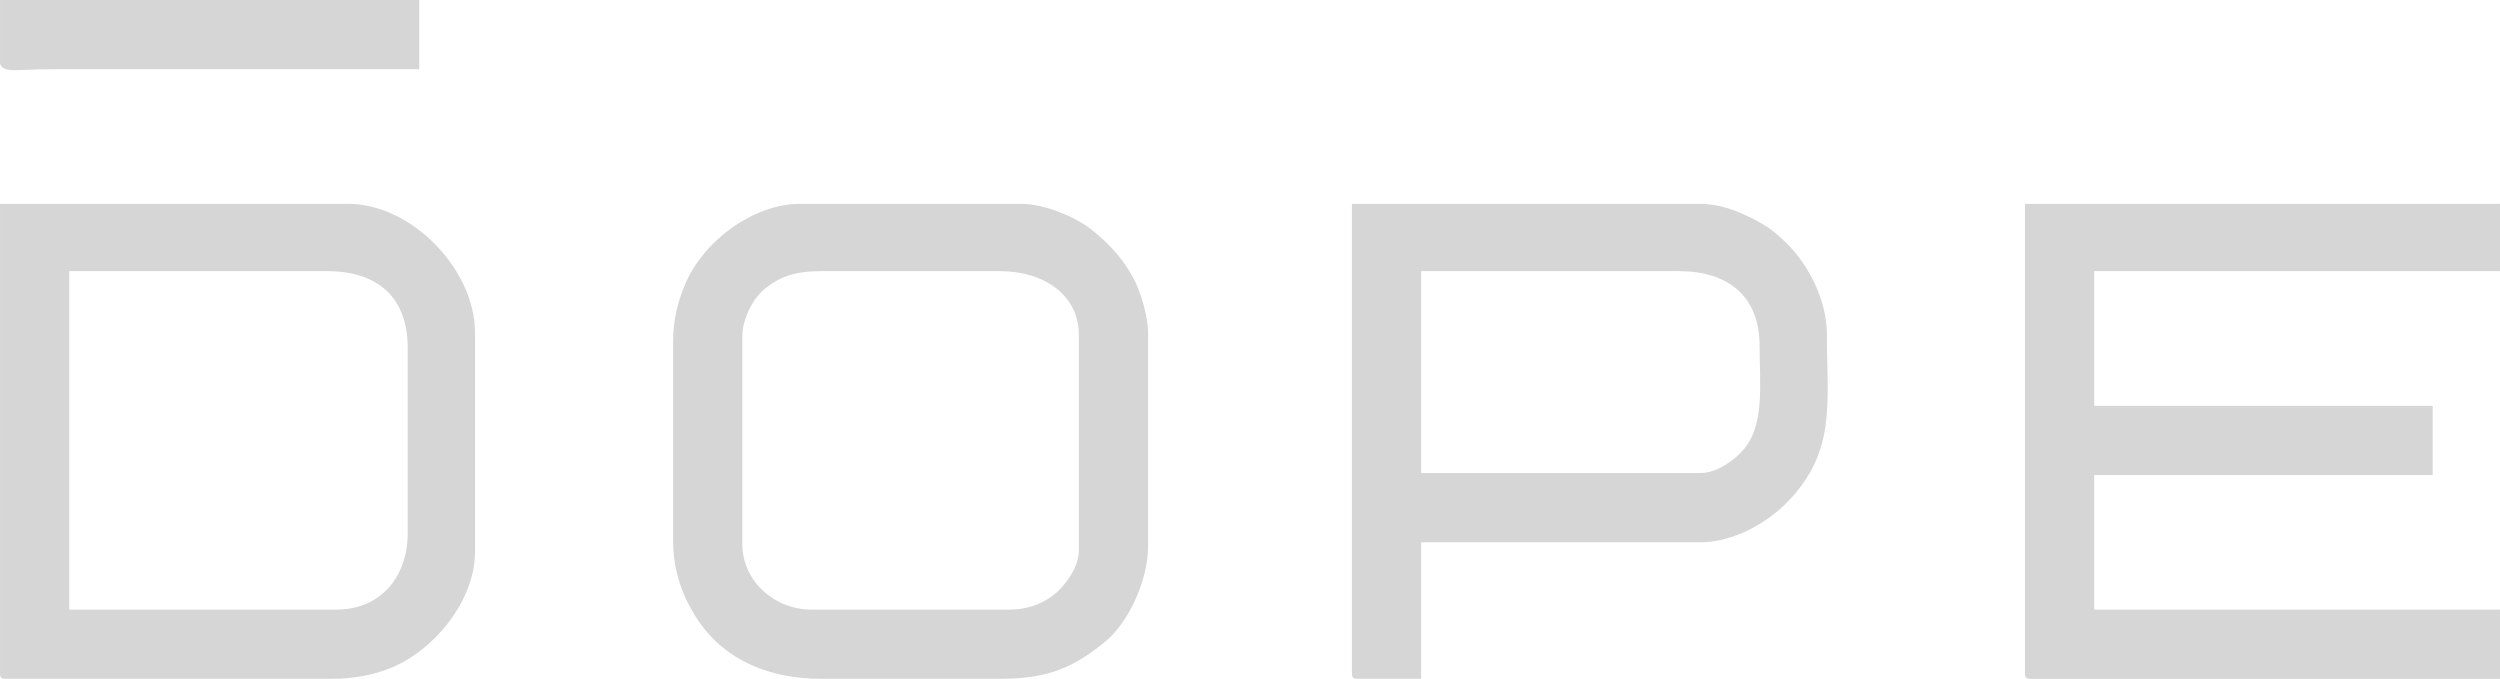 <?xml version="1.0" encoding="UTF-8"?> <svg xmlns="http://www.w3.org/2000/svg" xmlns:xlink="http://www.w3.org/1999/xlink" xmlns:xodm="http://www.corel.com/coreldraw/odm/2003" xml:space="preserve" width="110.067mm" height="29.887mm" version="1.0" style="shape-rendering:geometricPrecision; text-rendering:geometricPrecision; image-rendering:optimizeQuality; fill-rule:evenodd; clip-rule:evenodd" viewBox="0 0 9291.57 2523.02"> <defs> <style type="text/css"> .fil0 {fill:#D6D6D6} </style> </defs> <g id="Слой_x0020_1">  <path class="fil0" d="M7526.17 2501.58c0,16.47 4.97,21.44 21.44,21.44l1743.96 0 0 -257.3 -1508.1 0 0 -500.31 1257.94 0 0 -257.3 -1257.94 0 0 -500.31 1508.1 0 0 -250.15 -1765.4 0 0 1743.94zm-7526.16 -2264.43c13.26,36.05 58.43,20.15 192.98,20.15l1365.15 0 0 -257.3 -1558.13 0 0 237.15zm6318.25 1521.1l-1036.36 0 0 -750.47 957.75 0c181.04,0 300.18,90.73 300.18,278.75 0,141.85 20.57,294.54 -62.52,387.76 -32.27,36.21 -94.6,83.96 -159.05,83.96zm-1293.67 743.31c0,16.47 4.98,21.44 21.44,21.44l235.86 0 0 -507.45 1036.36 0c120.21,0 242.42,-67.31 319.85,-144.73 189.08,-189.08 151.88,-374.32 151.88,-627.18 0,-135.03 -75.57,-265.69 -144.67,-334.21 -47.38,-46.98 -72.8,-67.59 -136.44,-99.43 -51.69,-25.86 -116.81,-52.38 -190.62,-52.38l-1293.67 0 0 1743.94zm-2265.7 -478.87l0 -771.91c0,-66.75 40.47,-143.27 85.45,-179 54.1,-42.99 110.04,-64.01 207.59,-64.01l664.7 0c165.21,0 293.05,90.35 293.05,235.86l0 800.5c0,63.14 -45.6,123.33 -80.27,155.59 -39.95,37.17 -101.82,65.97 -177.03,65.97l-736.18 0c-139.37,0 -257.3,-107.56 -257.3,-243zm-257.3 -750.47l0 736.18c0,116.32 36.49,213.75 94.18,298.91 101.73,150.18 269.67,215.69 456.17,215.69l664.7 0c190.08,0 280.16,-49.6 387.07,-134.69 88.45,-70.4 163.28,-228.89 163.28,-358.47l0 -793.36c0,-58.75 -26.83,-146.62 -47.43,-188.44 -38.59,-78.35 -92.67,-138.18 -158.68,-191.54 -60.97,-49.3 -178.18,-98.89 -265.62,-98.89l-821.95 0c-174.21,0 -363.29,139.92 -429.96,306.21 -23.97,59.75 -41.76,122.32 -41.76,208.39zm-1250.79 993.48l-993.49 0 0 -1257.92 957.75 0c189.55,0 300.19,97.66 300.19,285.89l0 686.15c0,170.31 -106.01,285.89 -264.46,285.89zm-1250.79 235.86l0 0.76c0.16,15.86 5.23,20.68 21.44,20.68l1207.91 0c83.3,0 152.04,-13.39 213.51,-36.65 166.67,-63.08 322.54,-251.88 322.54,-435.07l0 -814.8c0,-234.93 -235.3,-478.87 -471.73,-478.87l-1293.67 0 0 1743.94z"></path> </g> </svg> 